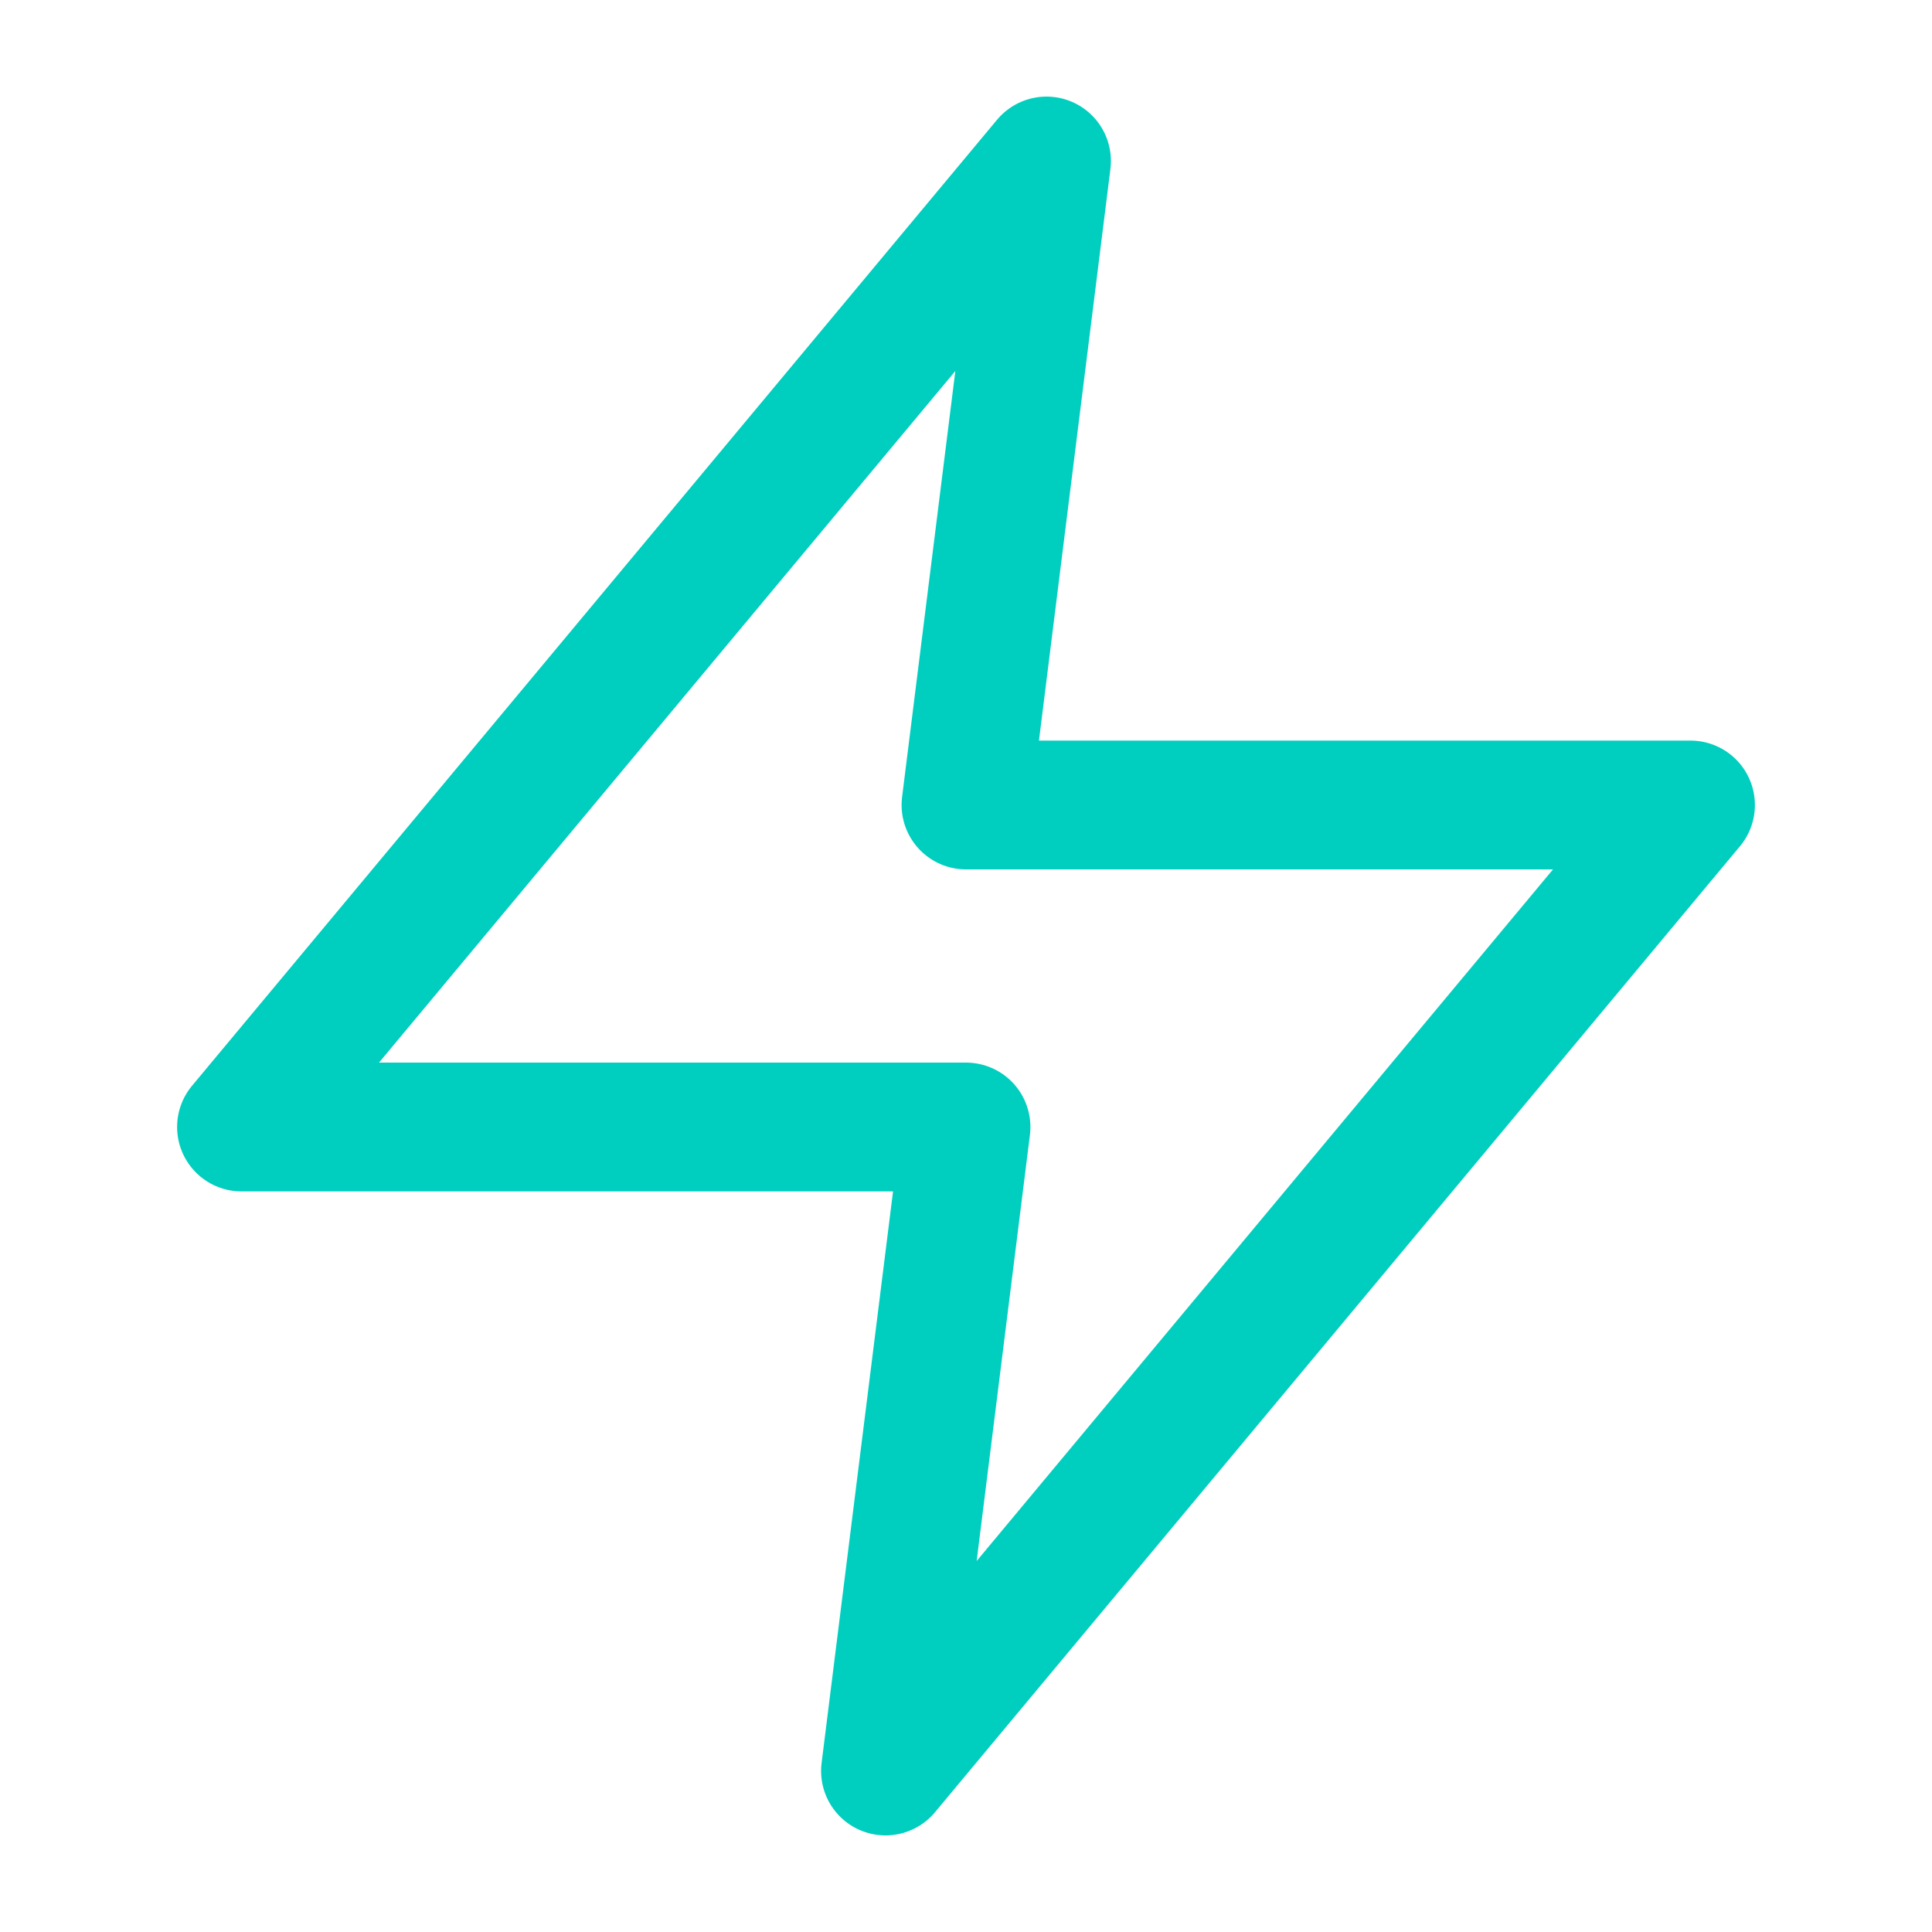 <svg fill="none" height="60" viewBox="0 0 60 60" width="60" xmlns="http://www.w3.org/2000/svg"><path d="m32.5 5-25 30h22.5l-2.5 20 25-30h-22.5z" stroke="#00cebf" stroke-linecap="round" stroke-linejoin="round" stroke-width="4"/></svg>
